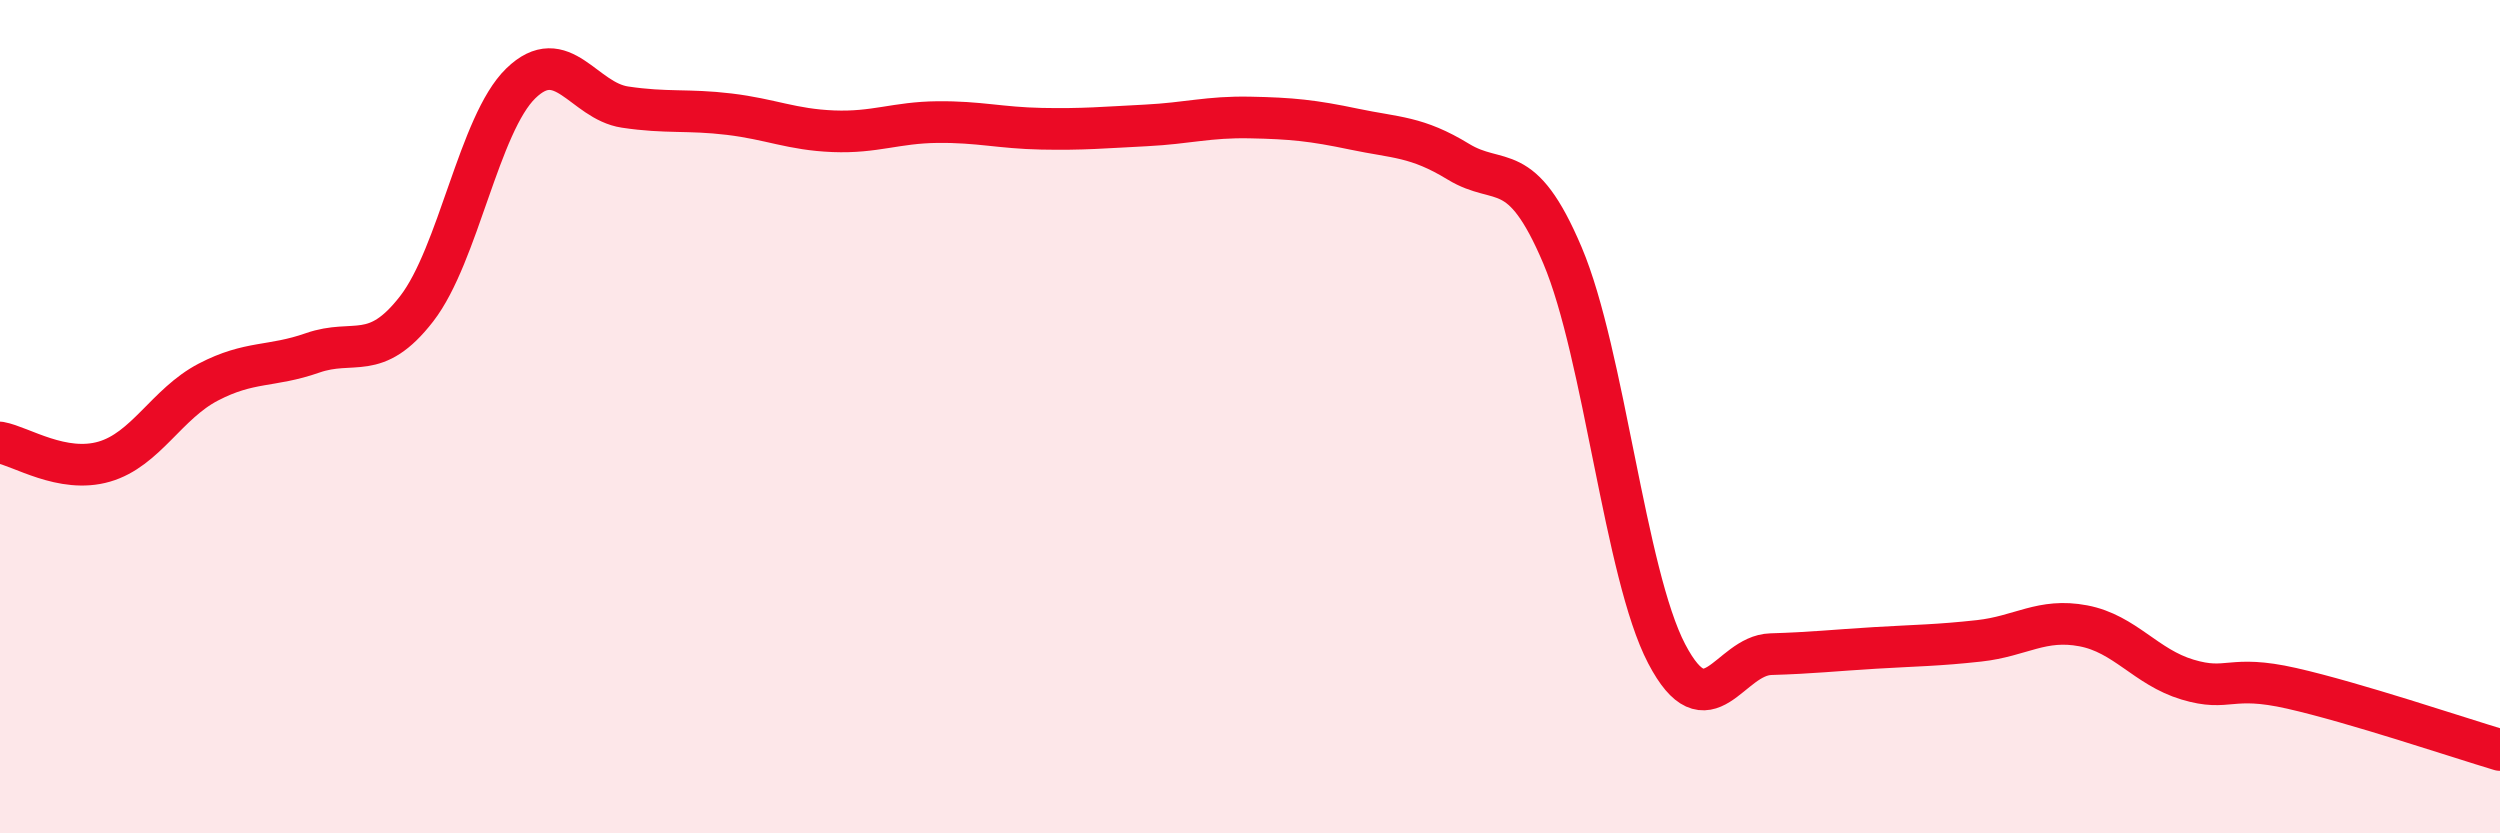 
    <svg width="60" height="20" viewBox="0 0 60 20" xmlns="http://www.w3.org/2000/svg">
      <path
        d="M 0,10.62 C 0.5,10.71 1.5,11.37 2.5,11.08 C 3.5,10.79 4,9.69 5,9.17 C 6,8.65 6.5,8.82 7.5,8.47 C 8.5,8.12 9,8.7 10,7.41 C 11,6.12 11.5,2.97 12.5,2 C 13.5,1.03 14,2.42 15,2.57 C 16,2.72 16.5,2.62 17.5,2.74 C 18.5,2.86 19,3.11 20,3.15 C 21,3.19 21.5,2.94 22.5,2.93 C 23.5,2.92 24,3.07 25,3.09 C 26,3.11 26.5,3.06 27.5,3.01 C 28.5,2.96 29,2.8 30,2.82 C 31,2.84 31.5,2.89 32.5,3.1 C 33.5,3.31 34,3.27 35,3.88 C 36,4.49 36.5,3.77 37.5,6.13 C 38.5,8.49 39,13.78 40,15.69 C 41,17.6 41.5,15.73 42.5,15.7 C 43.5,15.67 44,15.61 45,15.55 C 46,15.49 46.5,15.49 47.5,15.38 C 48.5,15.27 49,14.83 50,15.02 C 51,15.21 51.5,16.01 52.5,16.31 C 53.5,16.61 53.5,16.18 55,16.52 C 56.5,16.86 59,17.7 60,18L60 20L0 20Z"
        fill="#EB0A25"
        opacity="0.1"
        stroke-linecap="round"
        stroke-linejoin="round"
      />
      <path
        d="M 0,10.62 C 0.5,10.71 1.5,11.37 2.5,11.08 C 3.5,10.79 4,9.69 5,9.17 C 6,8.65 6.5,8.82 7.5,8.47 C 8.5,8.12 9,8.7 10,7.41 C 11,6.12 11.5,2.97 12.5,2 C 13.5,1.03 14,2.42 15,2.57 C 16,2.72 16.5,2.62 17.5,2.74 C 18.5,2.86 19,3.11 20,3.15 C 21,3.19 21.5,2.94 22.5,2.93 C 23.5,2.92 24,3.07 25,3.09 C 26,3.11 26.5,3.06 27.5,3.01 C 28.5,2.96 29,2.8 30,2.82 C 31,2.84 31.5,2.89 32.5,3.1 C 33.5,3.31 34,3.27 35,3.88 C 36,4.49 36.5,3.77 37.5,6.13 C 38.5,8.49 39,13.78 40,15.69 C 41,17.6 41.5,15.73 42.5,15.7 C 43.5,15.67 44,15.61 45,15.55 C 46,15.49 46.5,15.49 47.5,15.38 C 48.5,15.27 49,14.83 50,15.02 C 51,15.21 51.5,16.01 52.5,16.31 C 53.5,16.61 53.5,16.18 55,16.52 C 56.5,16.86 59,17.7 60,18"
        stroke="#EB0A25"
        stroke-width="1"
        fill="none"
        stroke-linecap="round"
        stroke-linejoin="round"
      />
    </svg>
  